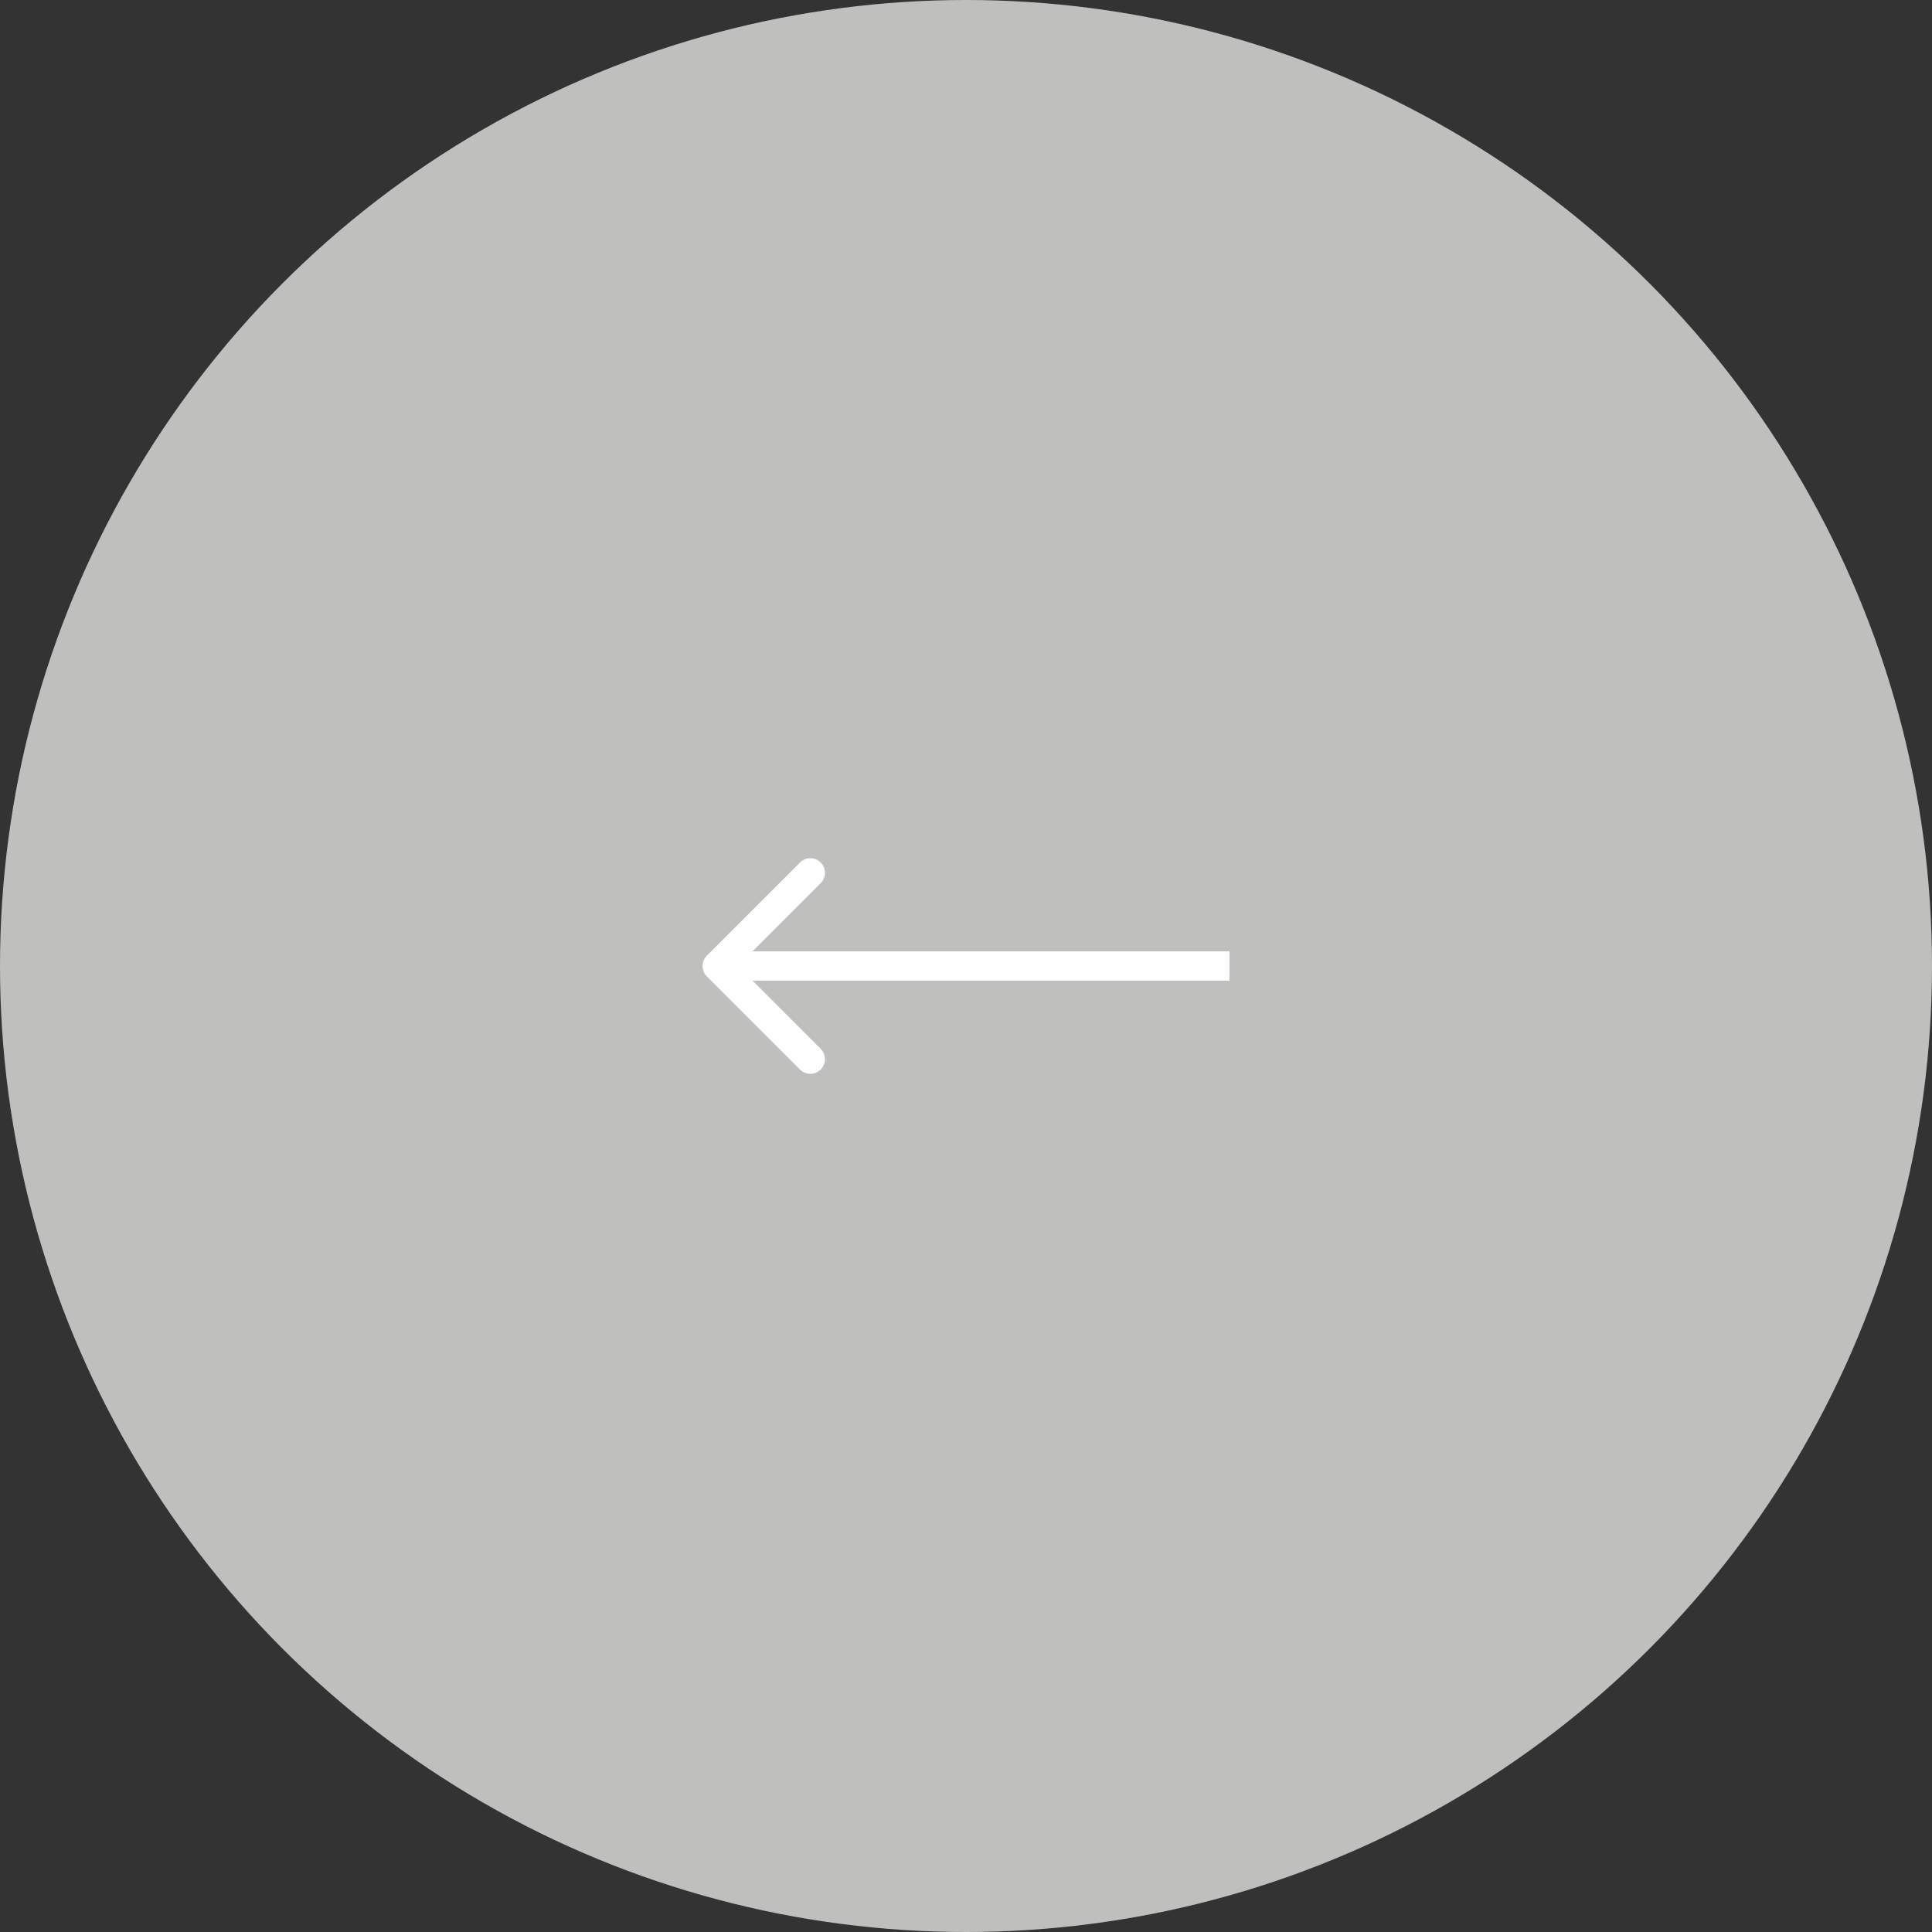 <?xml version="1.0" encoding="UTF-8"?> <svg xmlns="http://www.w3.org/2000/svg" width="132" height="132" viewBox="0 0 132 132" fill="none"><rect x="0" y="0" width="132" height="132" fill="#333333" stroke="none"/><circle cx="66" cy="66" r="66" transform="matrix(-1 0 0 1 132 0)" fill="#BFBFBD"></circle><path d="M48.293 66.707C47.902 66.317 47.902 65.683 48.293 65.293L54.657 58.929C55.047 58.538 55.681 58.538 56.071 58.929C56.462 59.319 56.462 59.953 56.071 60.343L50.414 66L56.071 71.657C56.462 72.047 56.462 72.68 56.071 73.071C55.681 73.462 55.047 73.462 54.657 73.071L48.293 66.707ZM84 67H49V65H84V67Z" fill="white"></path></svg> 